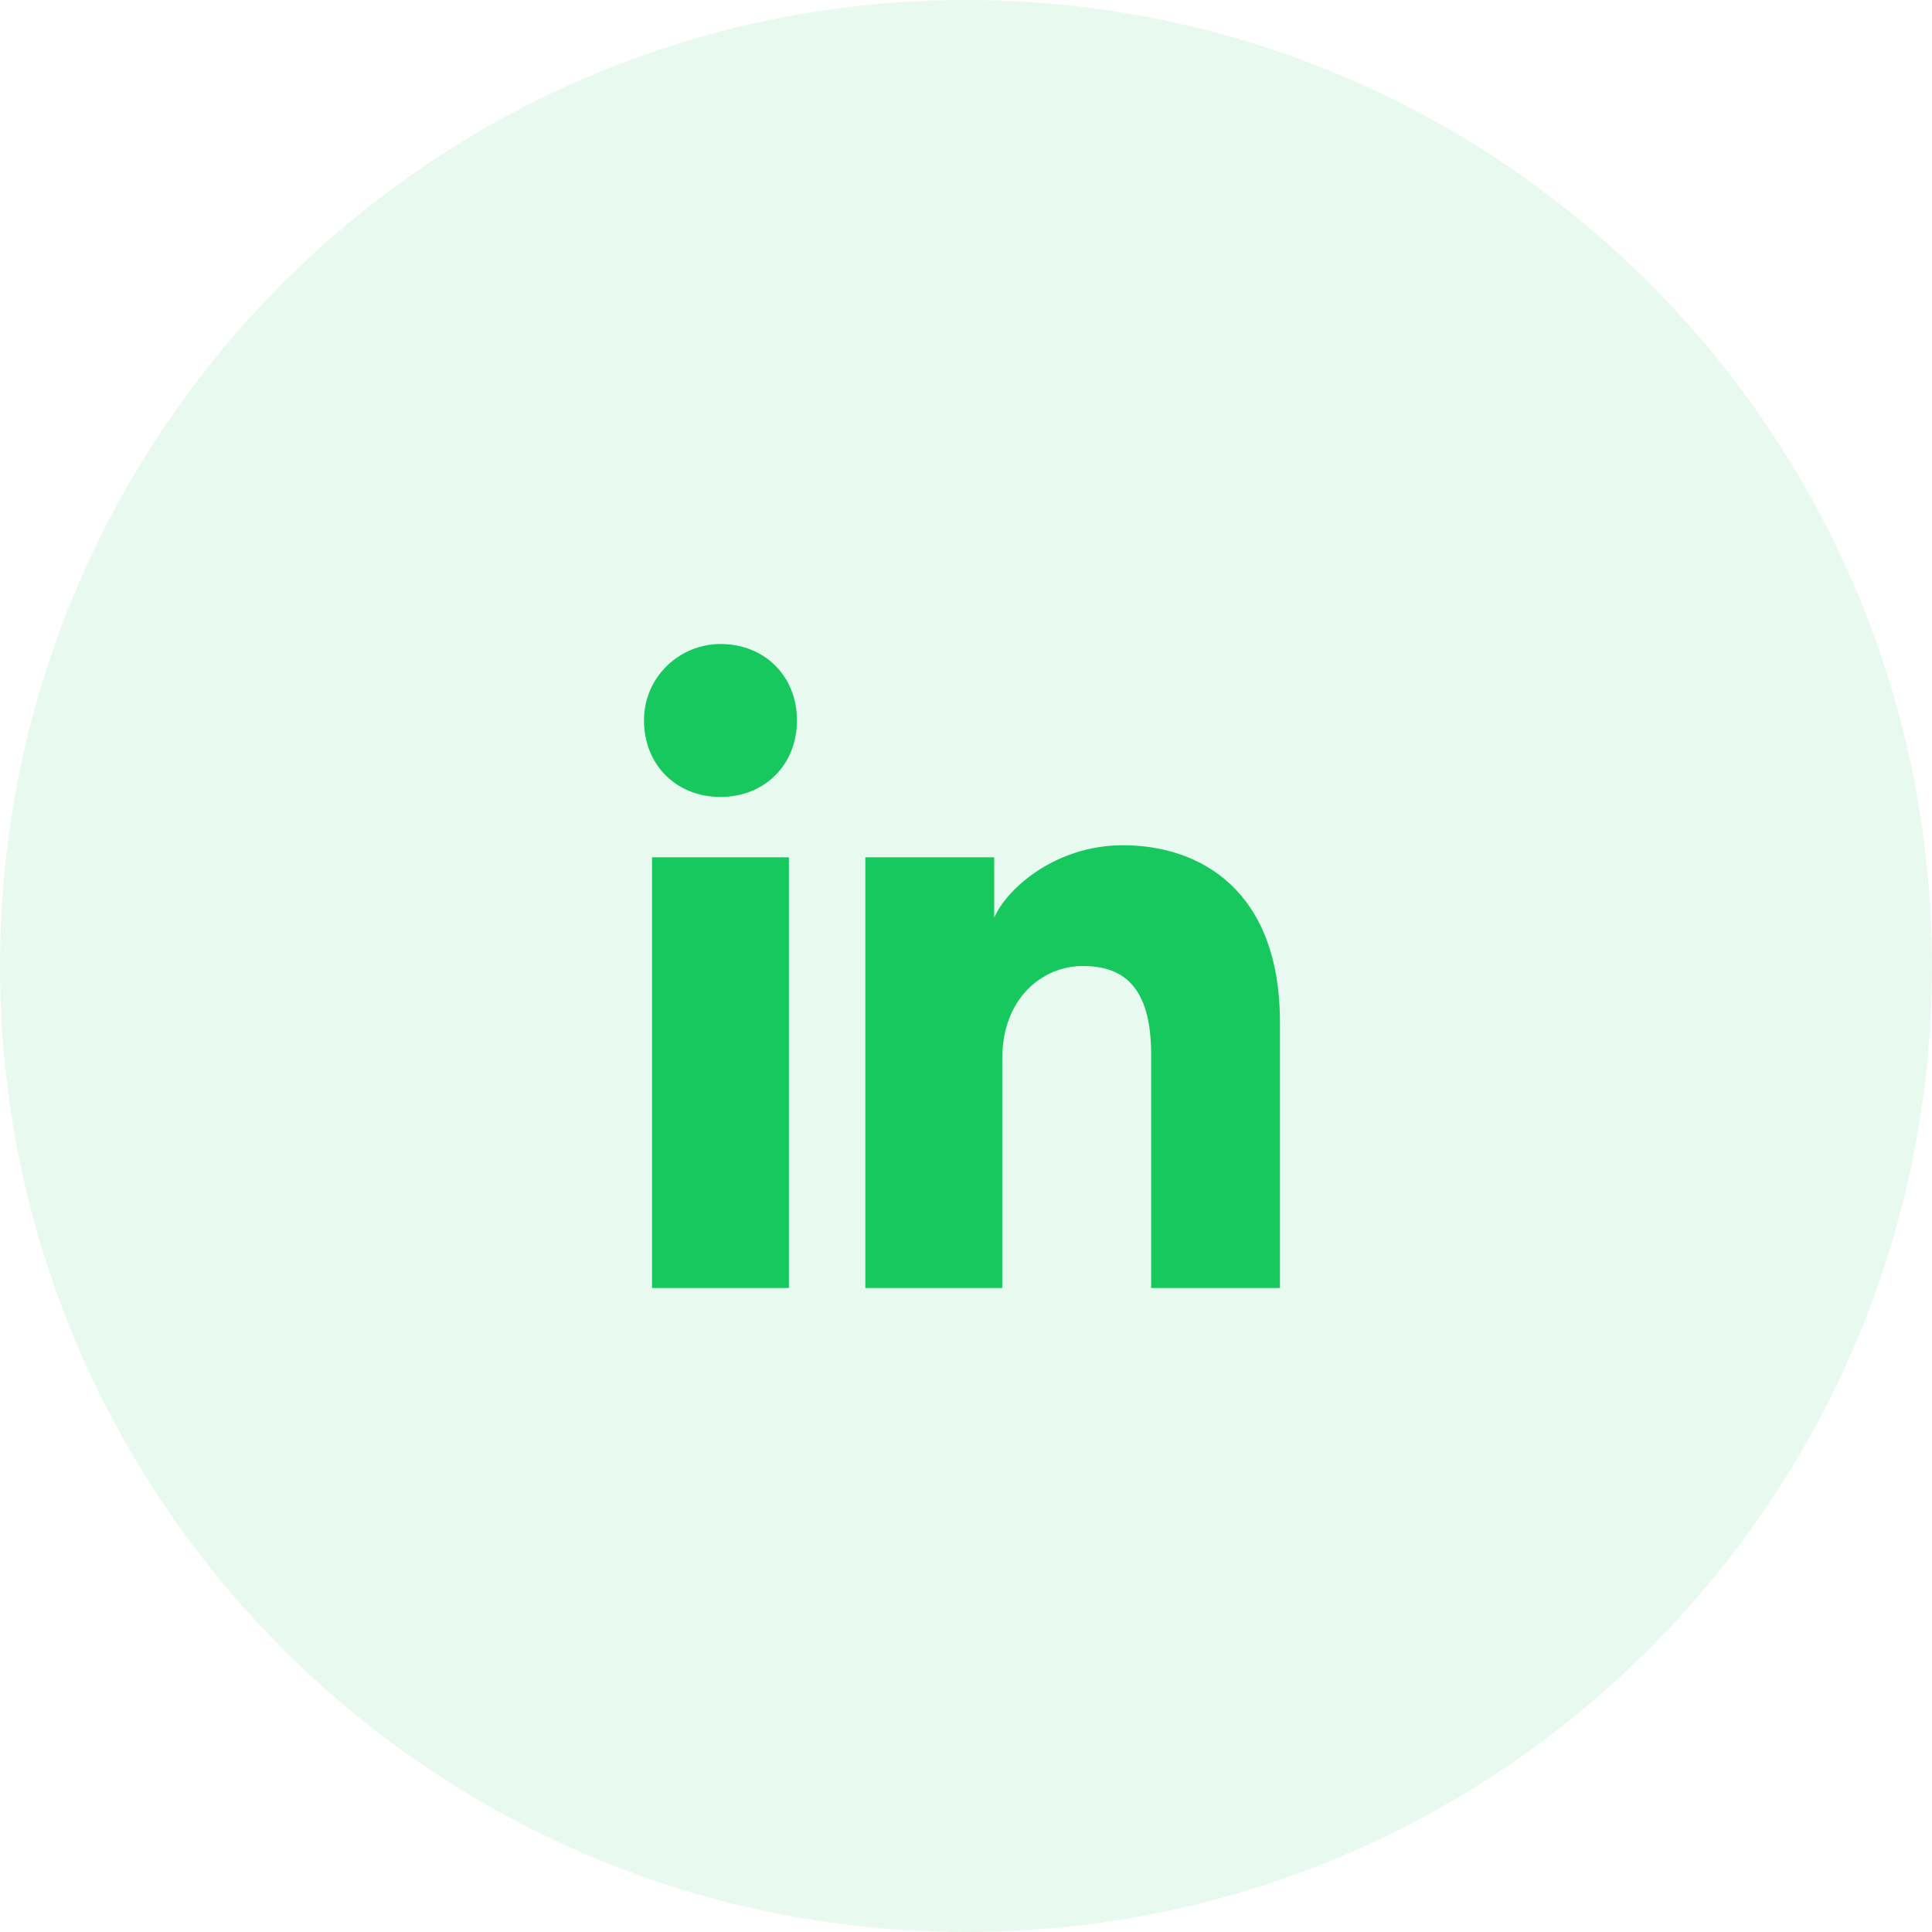 <svg xmlns="http://www.w3.org/2000/svg" width="42" height="42" viewBox="0 0 42 42" fill="none"><path opacity="0.1" d="M0 21C0 32.598 9.402 42 21 42C32.598 42 42 32.598 42 21C42 9.402 32.598 0 21 0C9.402 0 0 9.402 0 21Z" fill="#16C85D"></path><path d="M17.15 28H14.175V18.637H17.15V28ZM15.662 17.325C14.7 17.325 14 16.625 14 15.662C14 14.7 14.787 14 15.662 14C16.625 14 17.325 14.7 17.325 15.662C17.325 16.625 16.625 17.325 15.662 17.325ZM28 28H25.025V22.925C25.025 21.438 24.413 21 23.538 21C22.663 21 21.788 21.7 21.788 23.012V28H18.812V18.637H21.613V19.95C21.875 19.337 22.925 18.375 24.413 18.375C26.075 18.375 27.825 19.337 27.825 22.225V28H28Z" fill="#16C85D"></path></svg>